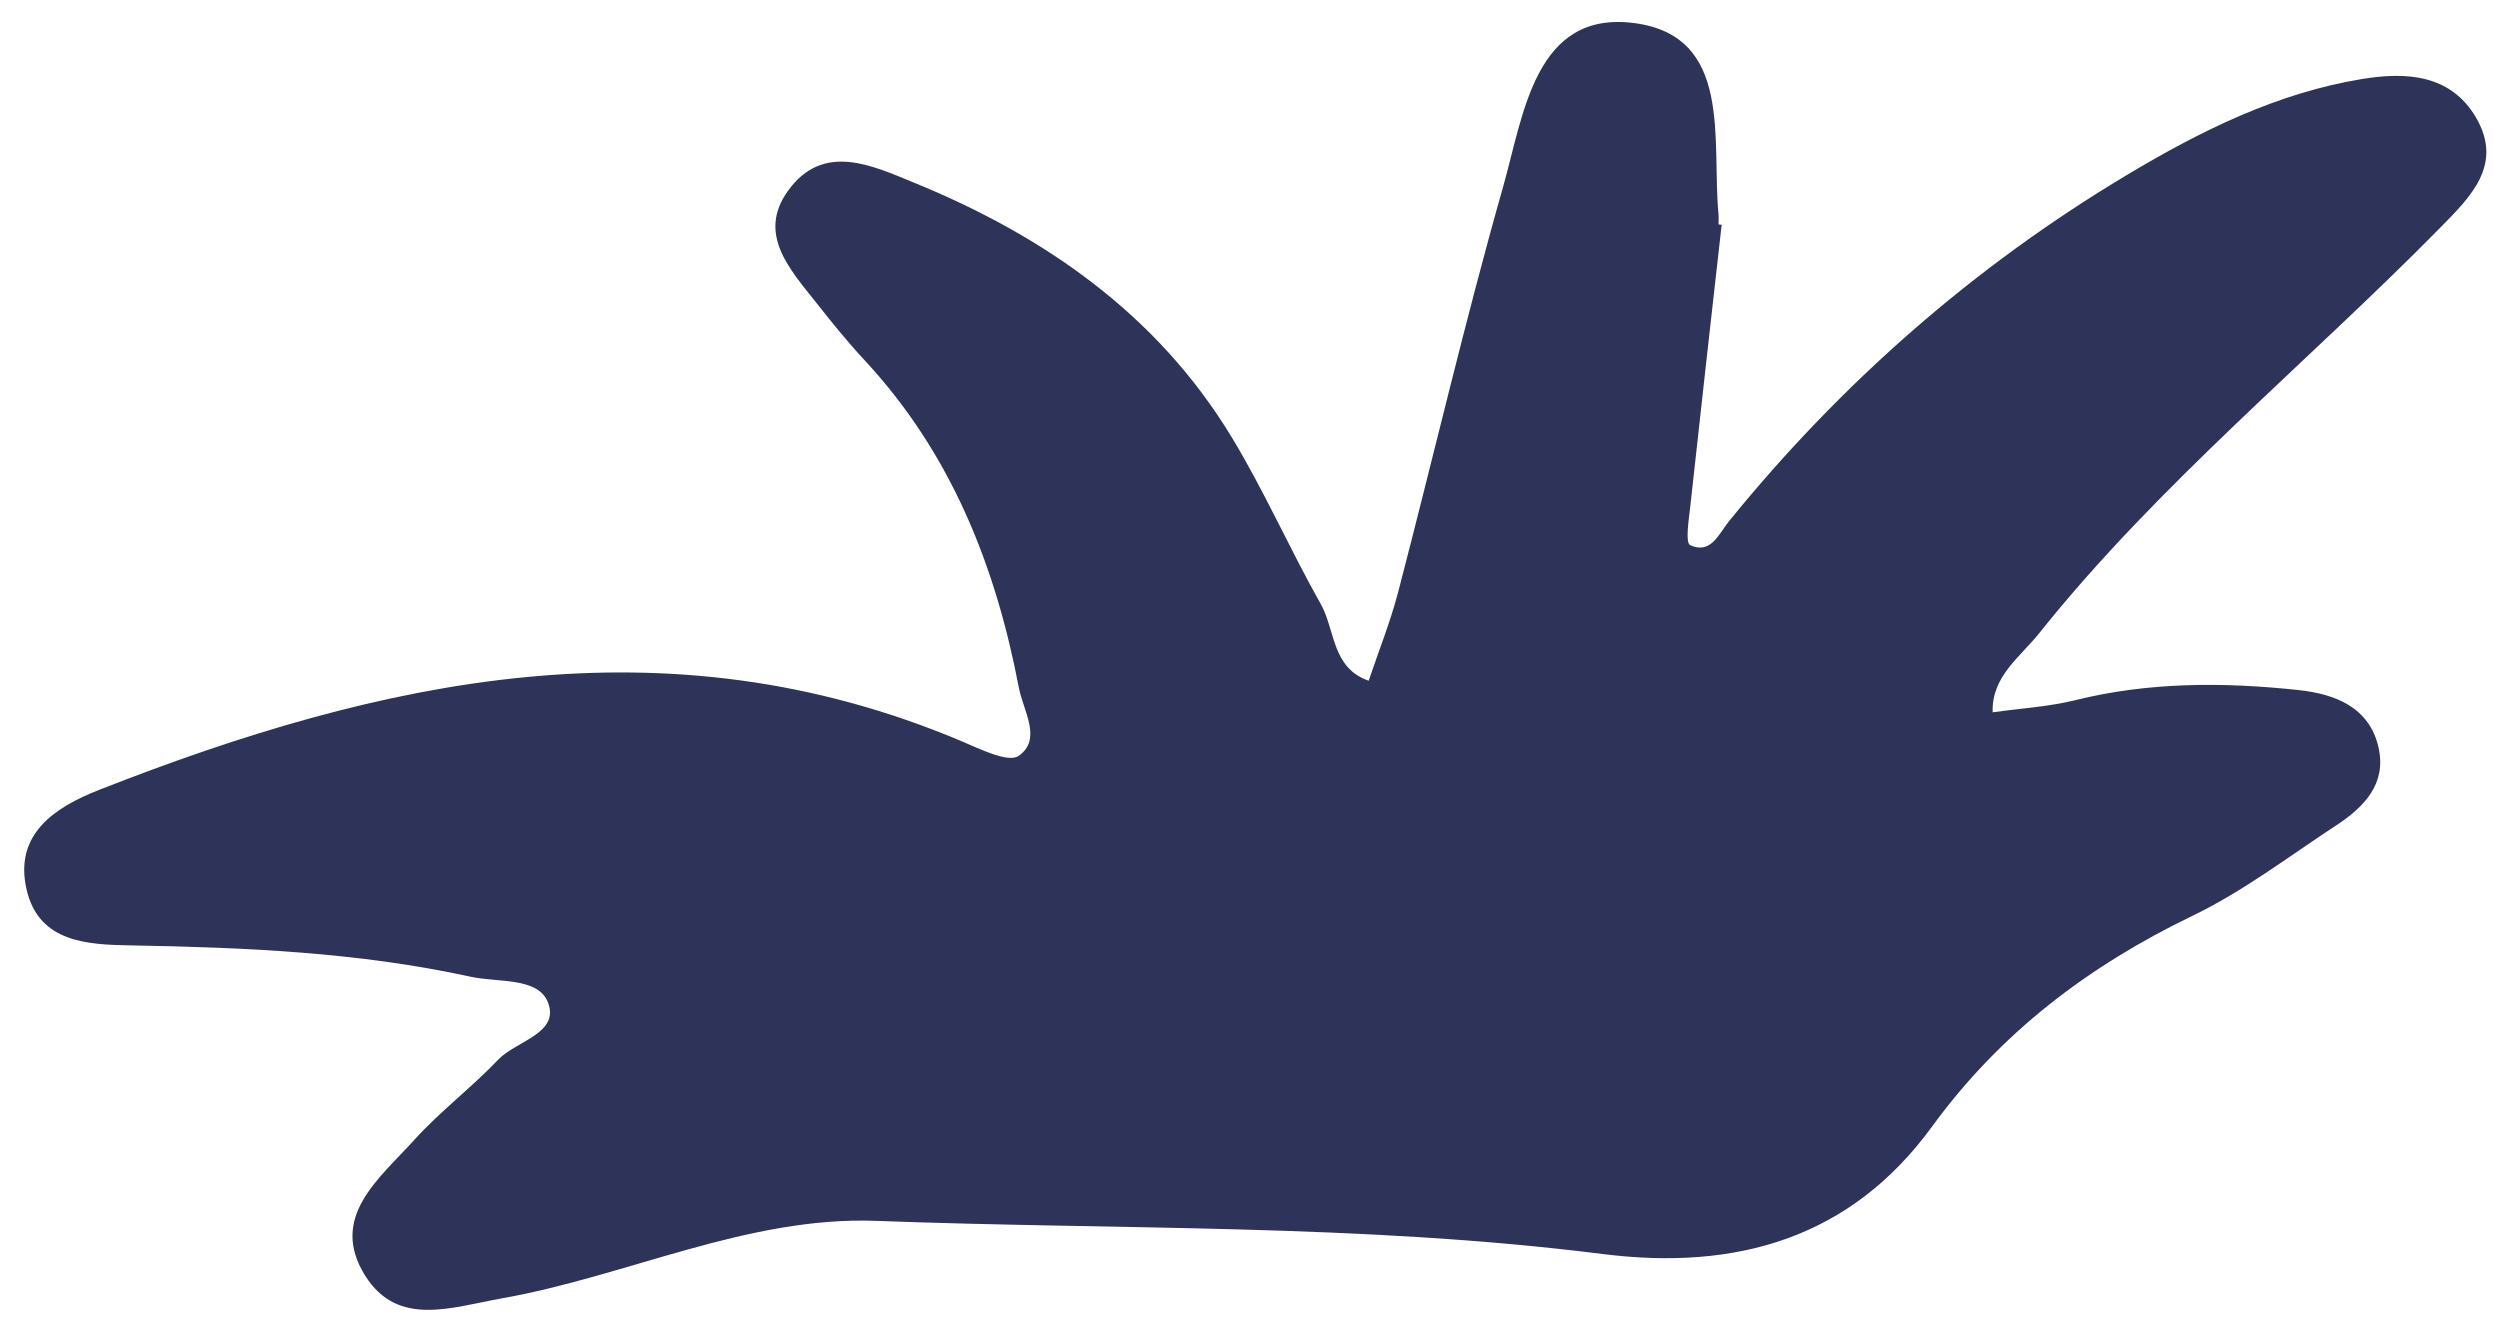 <svg width="66" height="35" viewBox="0 0 66 35" fill="none" xmlns="http://www.w3.org/2000/svg">
<g id="Plant" clip-path="url(#clip0_90_267)">
<path id="Vector" d="M45.452 5.931C45.175 8.405 44.894 10.88 44.625 13.355C44.586 13.713 44.485 14.329 44.621 14.392C45.171 14.646 45.379 14.087 45.65 13.755C48.61 10.11 52.098 7.044 56.154 4.617C58.087 3.461 60.108 2.453 62.37 2.084C63.511 1.898 64.694 1.956 65.365 3.101C66.093 4.343 65.229 5.191 64.436 5.997C60.91 9.581 56.978 12.781 53.83 16.722C53.328 17.35 52.573 17.863 52.606 18.805C53.333 18.702 54.077 18.66 54.786 18.485C56.735 18.001 58.707 18.007 60.676 18.217C61.626 18.318 62.556 18.66 62.795 19.743C63.007 20.701 62.404 21.312 61.672 21.793C60.425 22.61 59.223 23.529 57.886 24.175C55.125 25.506 52.804 27.274 51.003 29.745C48.866 32.677 45.863 33.554 42.309 33.106C35.947 32.303 29.529 32.472 23.139 32.231C19.735 32.102 16.561 33.692 13.231 34.28C11.926 34.511 10.498 35.05 9.639 33.675C8.673 32.13 10.021 31.11 10.931 30.1C11.614 29.343 12.446 28.717 13.152 27.976C13.626 27.478 14.784 27.284 14.466 26.464C14.207 25.792 13.148 25.944 12.422 25.785C9.464 25.139 6.462 25.012 3.446 24.958C2.333 24.938 1.041 24.891 0.708 23.509C0.346 22.008 1.474 21.301 2.629 20.848C10.048 17.936 17.556 16.275 25.352 19.554C25.855 19.765 26.615 20.149 26.893 19.955C27.519 19.517 27.017 18.773 26.9 18.165C26.284 14.937 25.109 11.961 22.809 9.492C22.366 9.016 21.957 8.507 21.553 7.996C20.859 7.117 19.98 6.18 20.804 5.036C21.734 3.745 23.025 4.371 24.132 4.823C27.596 6.239 30.557 8.313 32.511 11.533C33.375 12.955 34.045 14.489 34.864 15.939C35.255 16.631 35.153 17.633 36.133 17.971C36.394 17.193 36.703 16.428 36.91 15.637C37.842 12.064 38.678 8.465 39.687 4.913C40.223 3.029 40.521 0.269 43.141 0.609C45.761 0.949 45.183 3.695 45.368 5.648C45.378 5.74 45.369 5.833 45.369 5.925C45.397 5.928 45.425 5.931 45.451 5.934L45.452 5.931Z" fill="#2D3359"/>
</g>
<defs>
<clipPath id="clip0_90_267">
<rect width="65" height="34" fill="white" transform="translate(0.639 0.578)"/>
</clipPath>
</defs>
</svg>
